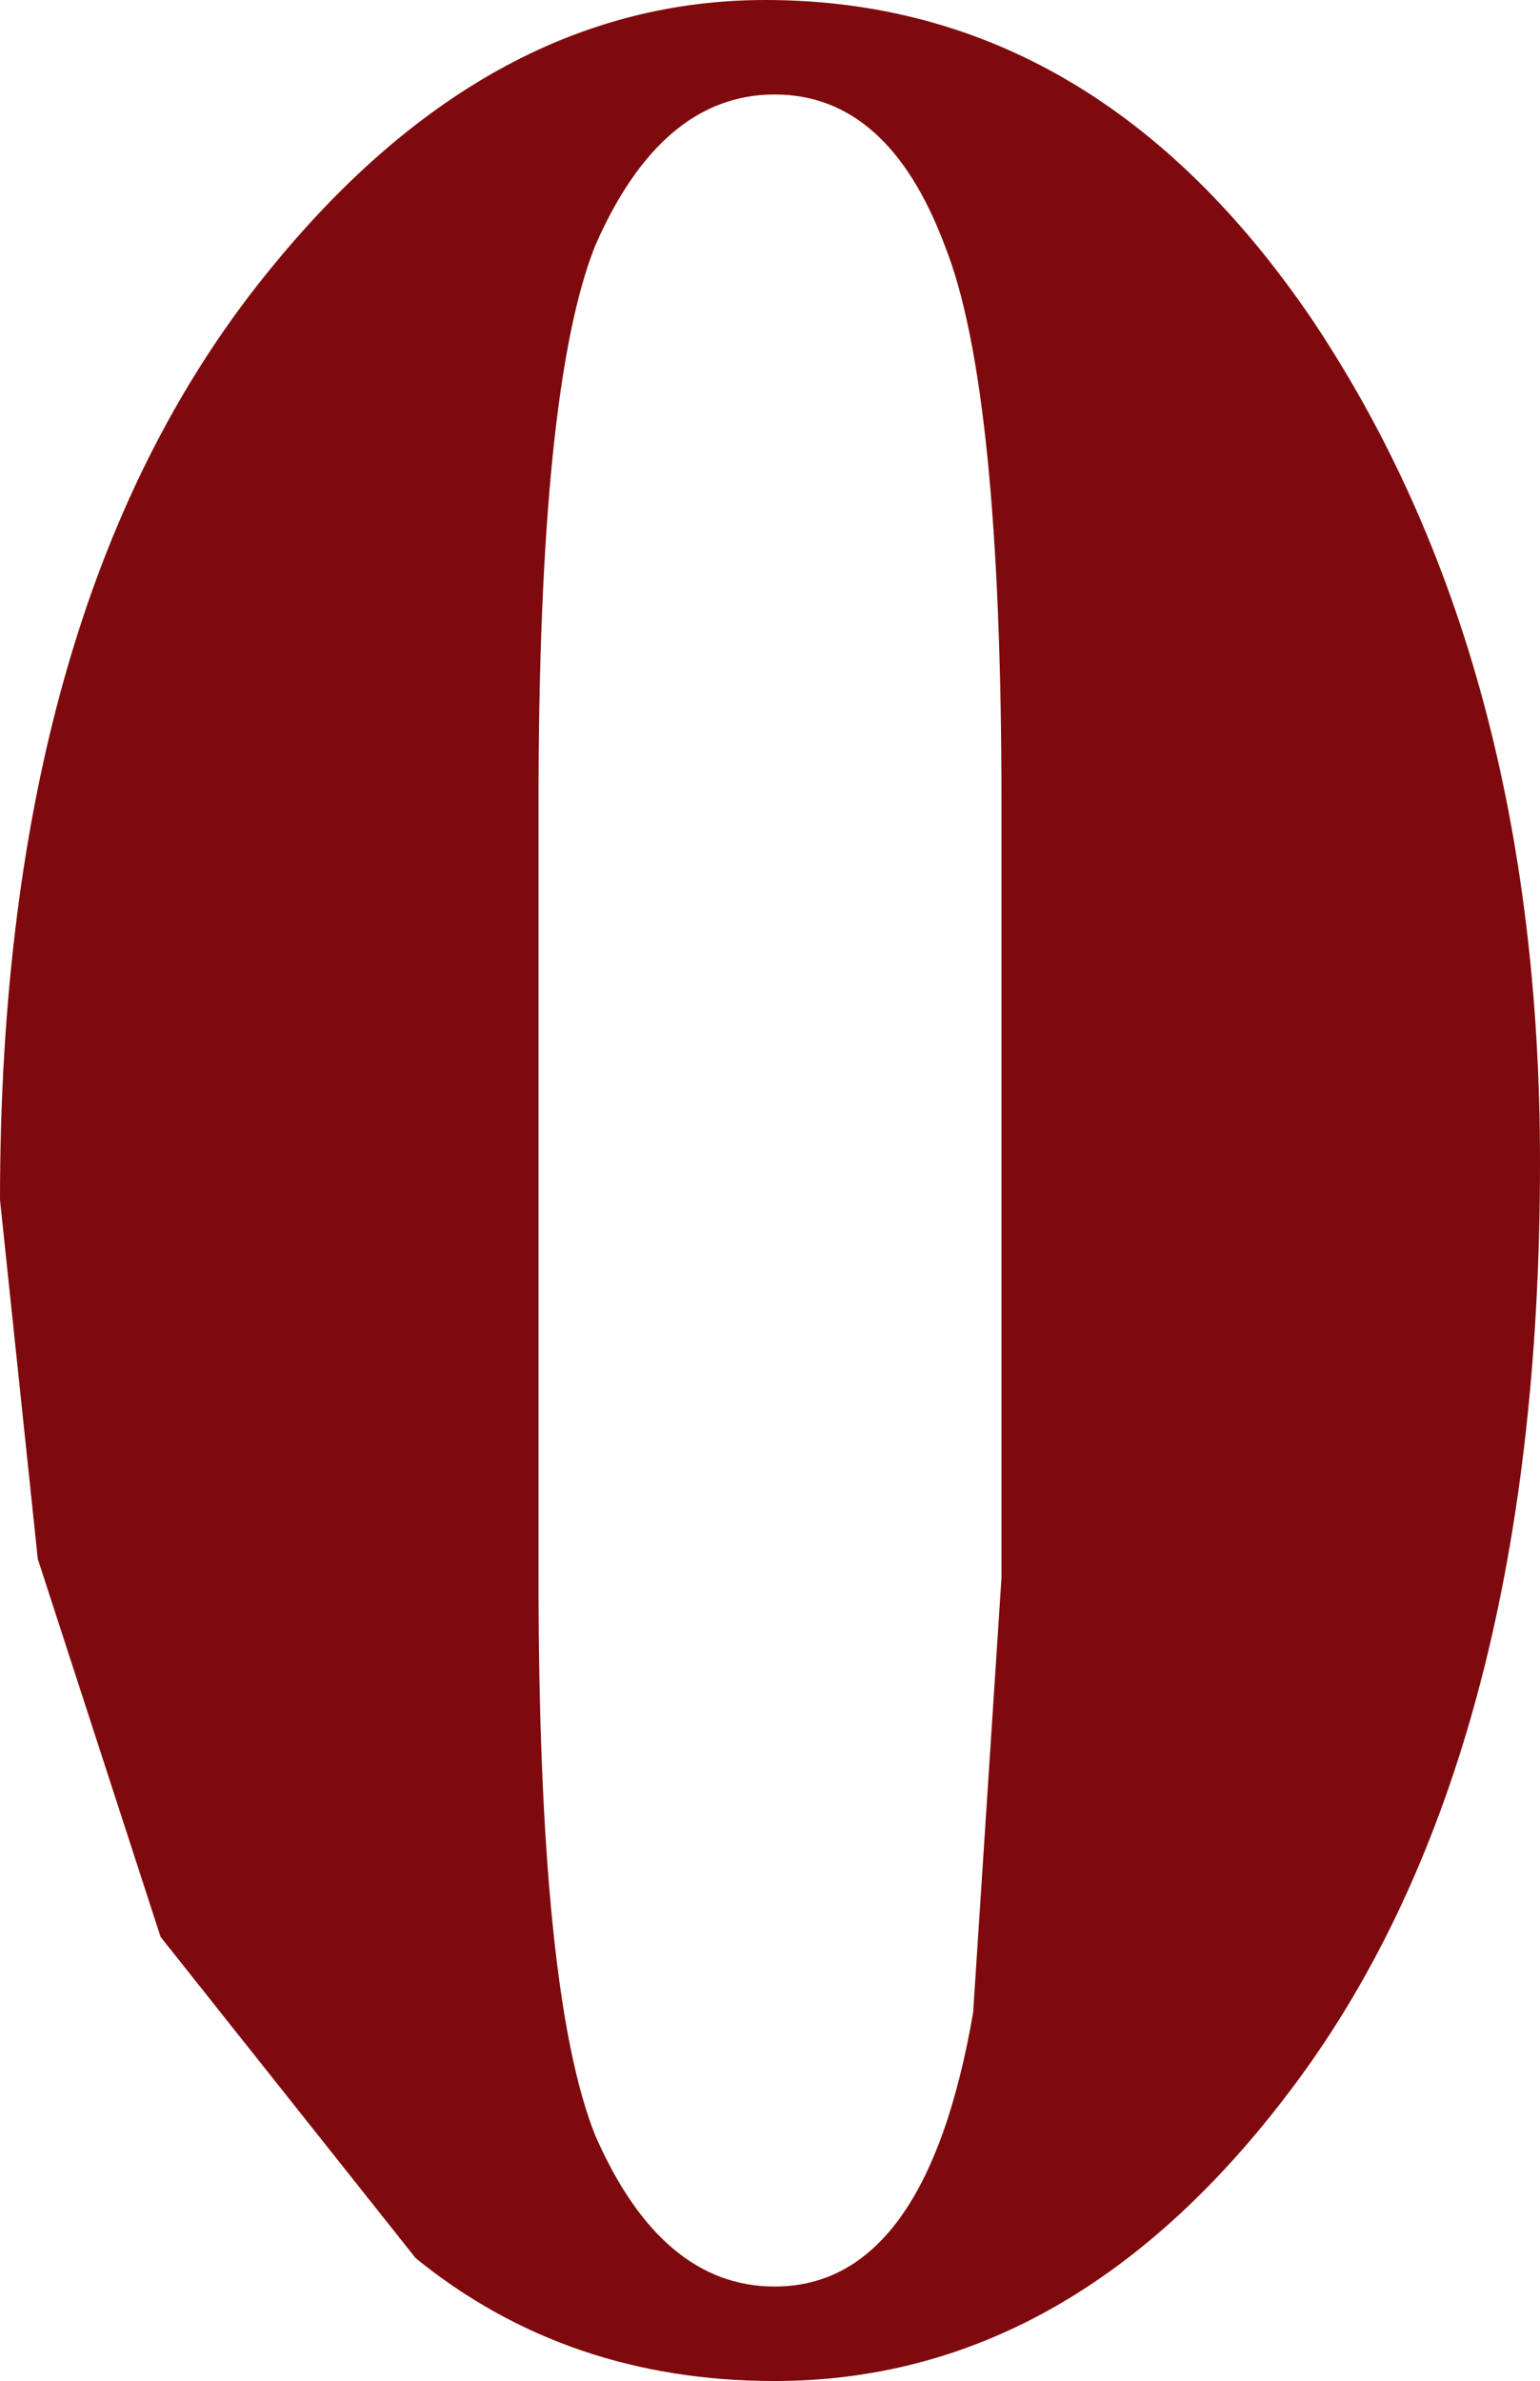 <?xml version="1.0" encoding="UTF-8" standalone="no"?>
<svg xmlns:xlink="http://www.w3.org/1999/xlink" height="12.6px" width="8.15px" xmlns="http://www.w3.org/2000/svg">
  <g transform="matrix(1.0, 0.0, 0.0, 1.0, 5.0, 8.35)">
    <path d="M0.0 -7.05 Q-0.3 -7.85 -0.9 -7.85 -1.5 -7.85 -1.85 -7.05 -2.15 -6.3 -2.15 -4.1 L-2.15 0.0 Q-2.15 2.2 -1.85 2.95 -1.5 3.75 -0.9 3.75 -0.1 3.75 0.15 2.3 L0.3 0.0 0.3 -4.1 Q0.3 -6.3 0.0 -7.05 M3.15 -2.2 Q3.15 1.0 1.8 2.75 0.65 4.25 -0.9 4.25 -2.0 4.25 -2.8 3.6 L-4.15 1.9 -4.8 -0.1 -5.0 -2.0 Q-5.0 -5.2 -3.55 -6.95 -2.4 -8.35 -0.95 -8.35 0.8 -8.35 1.95 -6.65 3.15 -4.85 3.15 -2.2" fill="#7f0a0d" fill-rule="evenodd" stroke="none"/>
  </g>
</svg>
